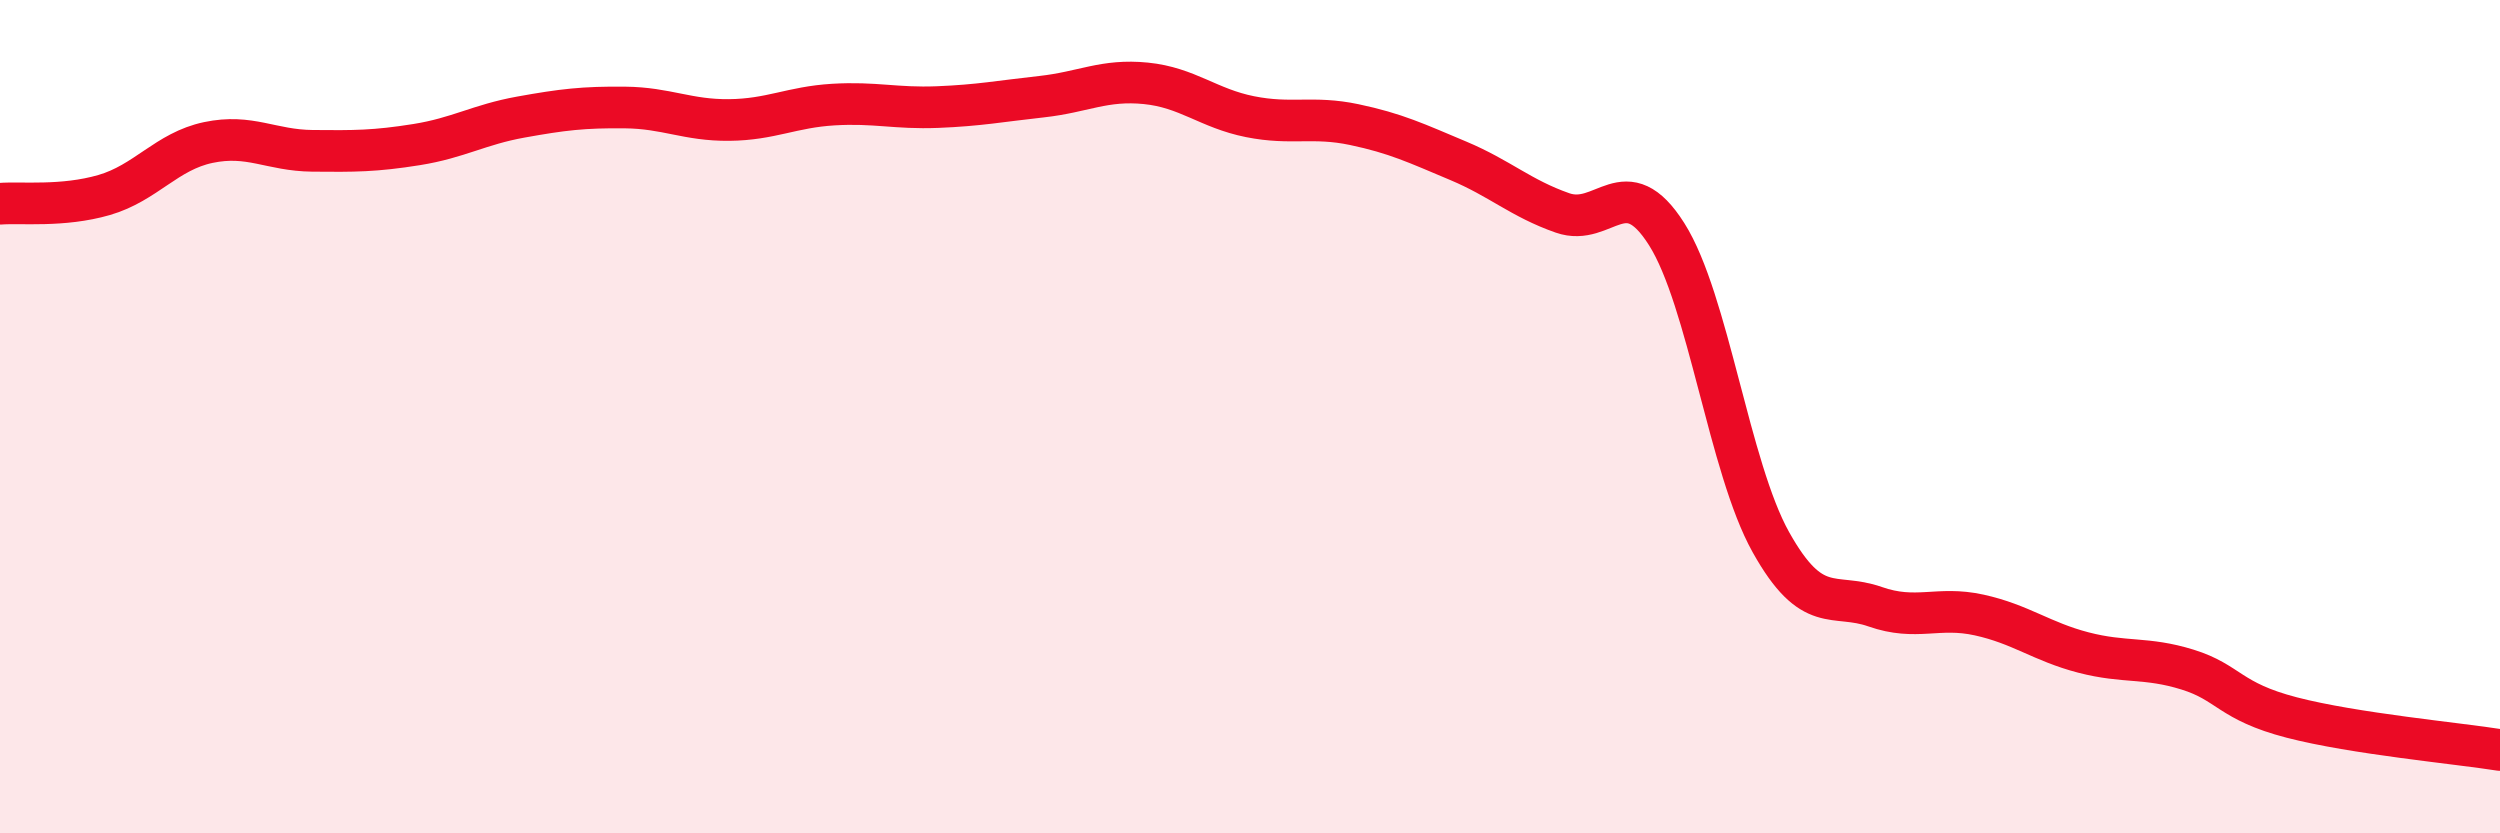 
    <svg width="60" height="20" viewBox="0 0 60 20" xmlns="http://www.w3.org/2000/svg">
      <path
        d="M 0,4.89 C 0.5,4.85 1.5,4.97 2.5,4.68 C 3.5,4.39 4,3.63 5,3.42 C 6,3.21 6.5,3.61 7.5,3.62 C 8.5,3.63 9,3.63 10,3.47 C 11,3.31 11.5,2.99 12.5,2.81 C 13.5,2.63 14,2.57 15,2.58 C 16,2.59 16.5,2.89 17.5,2.88 C 18.5,2.87 19,2.57 20,2.51 C 21,2.45 21.5,2.61 22.5,2.57 C 23.5,2.53 24,2.43 25,2.32 C 26,2.21 26.5,1.9 27.5,2 C 28.5,2.1 29,2.6 30,2.8 C 31,3 31.5,2.78 32.5,2.99 C 33.5,3.2 34,3.44 35,3.86 C 36,4.28 36.5,4.76 37.5,5.11 C 38.5,5.46 39,4.04 40,5.62 C 41,7.2 41.5,11.22 42.5,13.01 C 43.5,14.8 44,14.21 45,14.56 C 46,14.91 46.5,14.54 47.5,14.76 C 48.5,14.98 49,15.4 50,15.66 C 51,15.92 51.5,15.76 52.5,16.07 C 53.5,16.38 53.5,16.83 55,17.22 C 56.5,17.61 59,17.84 60,18L60 20L0 20Z"
        fill="#EB0A25"
        opacity="0.1"
        stroke-linecap="round"
        stroke-linejoin="round"
      />
      <path
        d="M 0,4.89 C 0.5,4.85 1.5,4.97 2.5,4.68 C 3.5,4.39 4,3.63 5,3.42 C 6,3.21 6.5,3.61 7.5,3.62 C 8.5,3.63 9,3.63 10,3.47 C 11,3.31 11.5,2.99 12.5,2.81 C 13.5,2.63 14,2.57 15,2.58 C 16,2.59 16.5,2.89 17.5,2.88 C 18.5,2.87 19,2.57 20,2.51 C 21,2.45 21.5,2.61 22.5,2.57 C 23.5,2.53 24,2.43 25,2.32 C 26,2.21 26.5,1.9 27.5,2 C 28.5,2.1 29,2.6 30,2.8 C 31,3 31.5,2.78 32.5,2.99 C 33.5,3.2 34,3.44 35,3.86 C 36,4.28 36.5,4.76 37.5,5.11 C 38.5,5.46 39,4.04 40,5.62 C 41,7.2 41.5,11.22 42.5,13.01 C 43.5,14.8 44,14.21 45,14.56 C 46,14.91 46.5,14.54 47.5,14.76 C 48.5,14.98 49,15.4 50,15.66 C 51,15.92 51.5,15.76 52.5,16.07 C 53.5,16.38 53.5,16.83 55,17.22 C 56.5,17.61 59,17.84 60,18"
        stroke="#EB0A25"
        stroke-width="1"
        fill="none"
        stroke-linecap="round"
        stroke-linejoin="round"
      />
    </svg>
  
